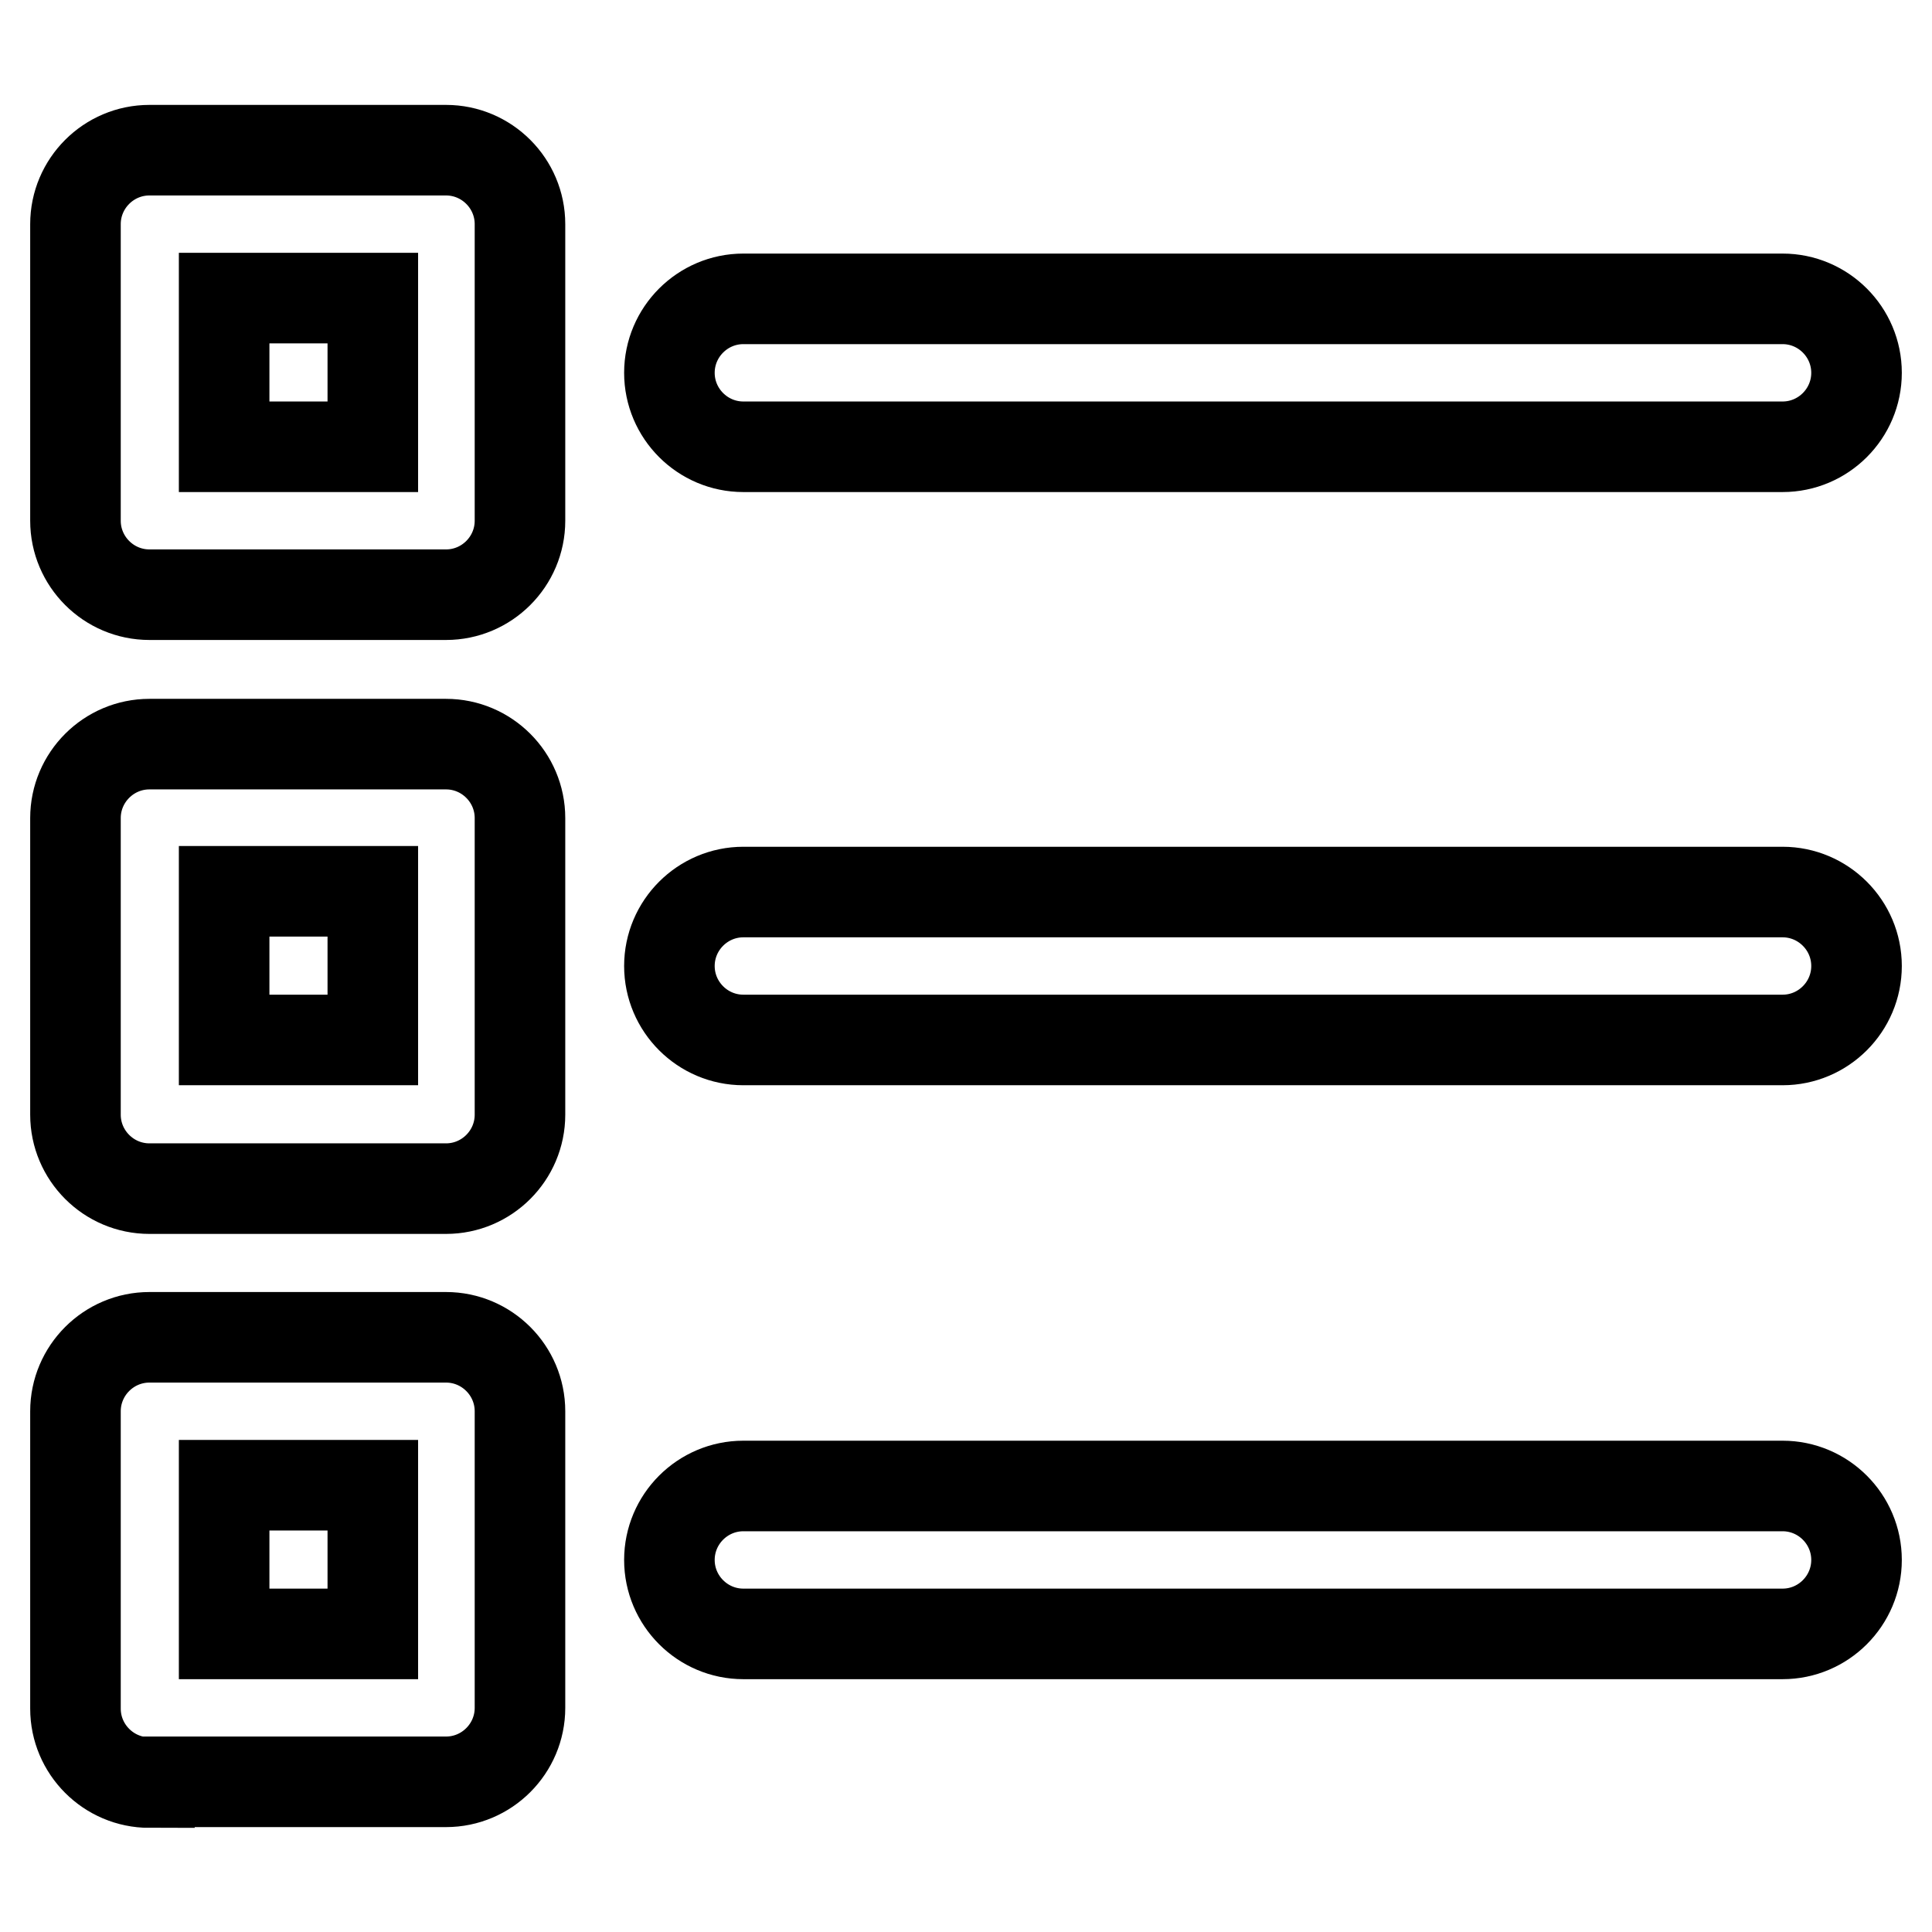 <?xml version="1.0" encoding="utf-8"?>
<!-- Svg Vector Icons : http://www.onlinewebfonts.com/icon -->
<!DOCTYPE svg PUBLIC "-//W3C//DTD SVG 1.1//EN" "http://www.w3.org/Graphics/SVG/1.1/DTD/svg11.dtd">
<svg version="1.1" xmlns="http://www.w3.org/2000/svg" xmlns:xlink="http://www.w3.org/1999/xlink" x="0px" y="0px" viewBox="0 0 256 256" enable-background="new 0 0 256 256" xml:space="preserve">
<g> <path stroke-width="12" fill-opacity="0" stroke="#000000"  d="M19.8,78.8c-5.4,0-9.8-4.4-9.8-9.8V29.7c0-5.4,4.4-9.8,9.8-9.8h39.3c5.4,0,9.8,4.4,9.8,9.8V69 c0,5.4-4.4,9.8-9.8,9.8H19.8z M29.7,59.2h19.7V39.5H29.7V59.2z M98.5,59.2c-5.4,0-9.8-4.4-9.8-9.8c0-5.4,4.4-9.8,9.8-9.8h137.7 c5.4,0,9.8,4.4,9.8,9.8c0,5.4-4.4,9.8-9.8,9.8H98.5z M19.8,157.5c-5.4,0-9.8-4.4-9.8-9.8v-39.3c0-5.4,4.4-9.8,9.8-9.8h39.3 c5.4,0,9.8,4.4,9.8,9.8v39.3c0,5.4-4.4,9.8-9.8,9.8H19.8z M29.7,137.8h19.7v-19.7H29.7V137.8z M98.5,137.8c-5.4,0-9.8-4.4-9.8-9.8 c0-5.4,4.4-9.8,9.8-9.8h137.7c5.4,0,9.8,4.4,9.8,9.8c0,5.4-4.4,9.8-9.8,9.8H98.5z M19.8,236.2c-5.4,0-9.8-4.4-9.8-9.8V187 c0-5.4,4.4-9.8,9.8-9.8h39.3c5.4,0,9.8,4.4,9.8,9.8v39.3c0,5.4-4.4,9.8-9.8,9.8H19.8z M29.7,216.5h19.7v-19.7H29.7V216.5z  M98.5,216.5c-5.4,0-9.8-4.4-9.8-9.8c0-5.4,4.4-9.8,9.8-9.8h137.7c5.4,0,9.8,4.4,9.8,9.8c0,5.4-4.4,9.8-9.8,9.8H98.5z"/></g>
</svg>